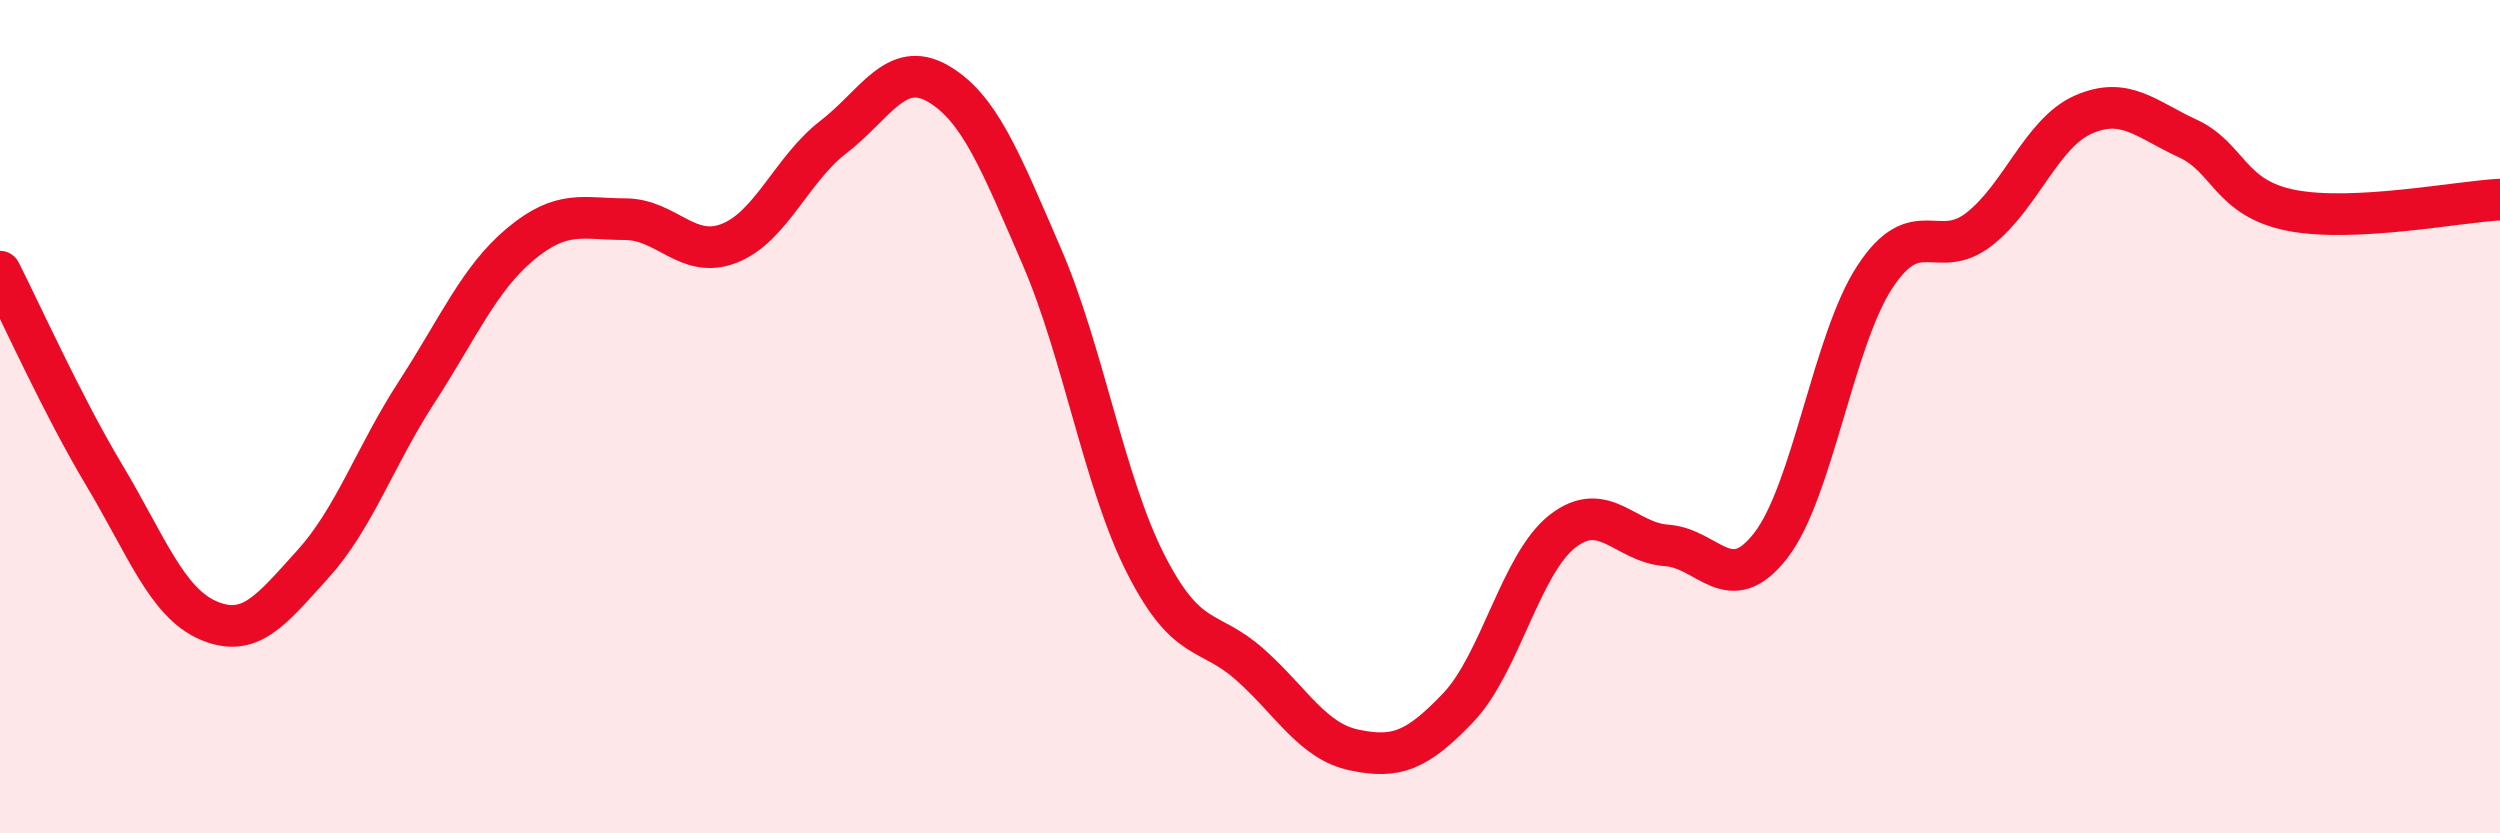 
    <svg width="60" height="20" viewBox="0 0 60 20" xmlns="http://www.w3.org/2000/svg">
      <path
        d="M 0,6.52 C 0.5,7.5 1.5,9.73 2.5,11.4 C 3.5,13.07 4,14.46 5,14.89 C 6,15.32 6.5,14.65 7.5,13.55 C 8.5,12.45 9,10.95 10,9.41 C 11,7.87 11.5,6.68 12.5,5.85 C 13.5,5.02 14,5.26 15,5.26 C 16,5.26 16.5,6.23 17.5,5.84 C 18.5,5.45 19,4.06 20,3.29 C 21,2.52 21.5,1.43 22.5,2 C 23.5,2.57 24,3.84 25,6.15 C 26,8.46 26.5,11.58 27.5,13.54 C 28.5,15.5 29,15.06 30,15.95 C 31,16.84 31.5,17.79 32.5,18 C 33.5,18.21 34,18.03 35,16.98 C 36,15.93 36.5,13.53 37.5,12.75 C 38.5,11.97 39,13.02 40,13.09 C 41,13.16 41.5,14.38 42.5,13.09 C 43.5,11.8 44,8.16 45,6.64 C 46,5.12 46.5,6.28 47.5,5.5 C 48.5,4.72 49,3.19 50,2.75 C 51,2.31 51.5,2.86 52.5,3.32 C 53.5,3.78 53.5,4.76 55,5.05 C 56.5,5.34 59,4.84 60,4.79L60 20L0 20Z"
        fill="#EB0A25"
        opacity="0.1"
        stroke-linecap="round"
        stroke-linejoin="round"
      />
      <path
        d="M 0,6.52 C 0.5,7.5 1.5,9.73 2.5,11.4 C 3.5,13.07 4,14.46 5,14.89 C 6,15.32 6.5,14.65 7.5,13.55 C 8.5,12.45 9,10.95 10,9.41 C 11,7.87 11.5,6.68 12.5,5.85 C 13.5,5.02 14,5.26 15,5.26 C 16,5.26 16.5,6.23 17.5,5.84 C 18.5,5.45 19,4.06 20,3.29 C 21,2.52 21.5,1.43 22.5,2 C 23.5,2.57 24,3.84 25,6.15 C 26,8.46 26.5,11.58 27.5,13.54 C 28.5,15.5 29,15.06 30,15.95 C 31,16.84 31.5,17.79 32.5,18 C 33.5,18.21 34,18.03 35,16.98 C 36,15.93 36.5,13.53 37.5,12.75 C 38.5,11.97 39,13.02 40,13.09 C 41,13.16 41.5,14.38 42.5,13.09 C 43.5,11.8 44,8.16 45,6.64 C 46,5.12 46.5,6.28 47.5,5.5 C 48.5,4.72 49,3.19 50,2.75 C 51,2.31 51.5,2.86 52.5,3.32 C 53.5,3.78 53.5,4.76 55,5.05 C 56.5,5.34 59,4.84 60,4.79"
        stroke="#EB0A25"
        stroke-width="1"
        fill="none"
        stroke-linecap="round"
        stroke-linejoin="round"
      />
    </svg>
  